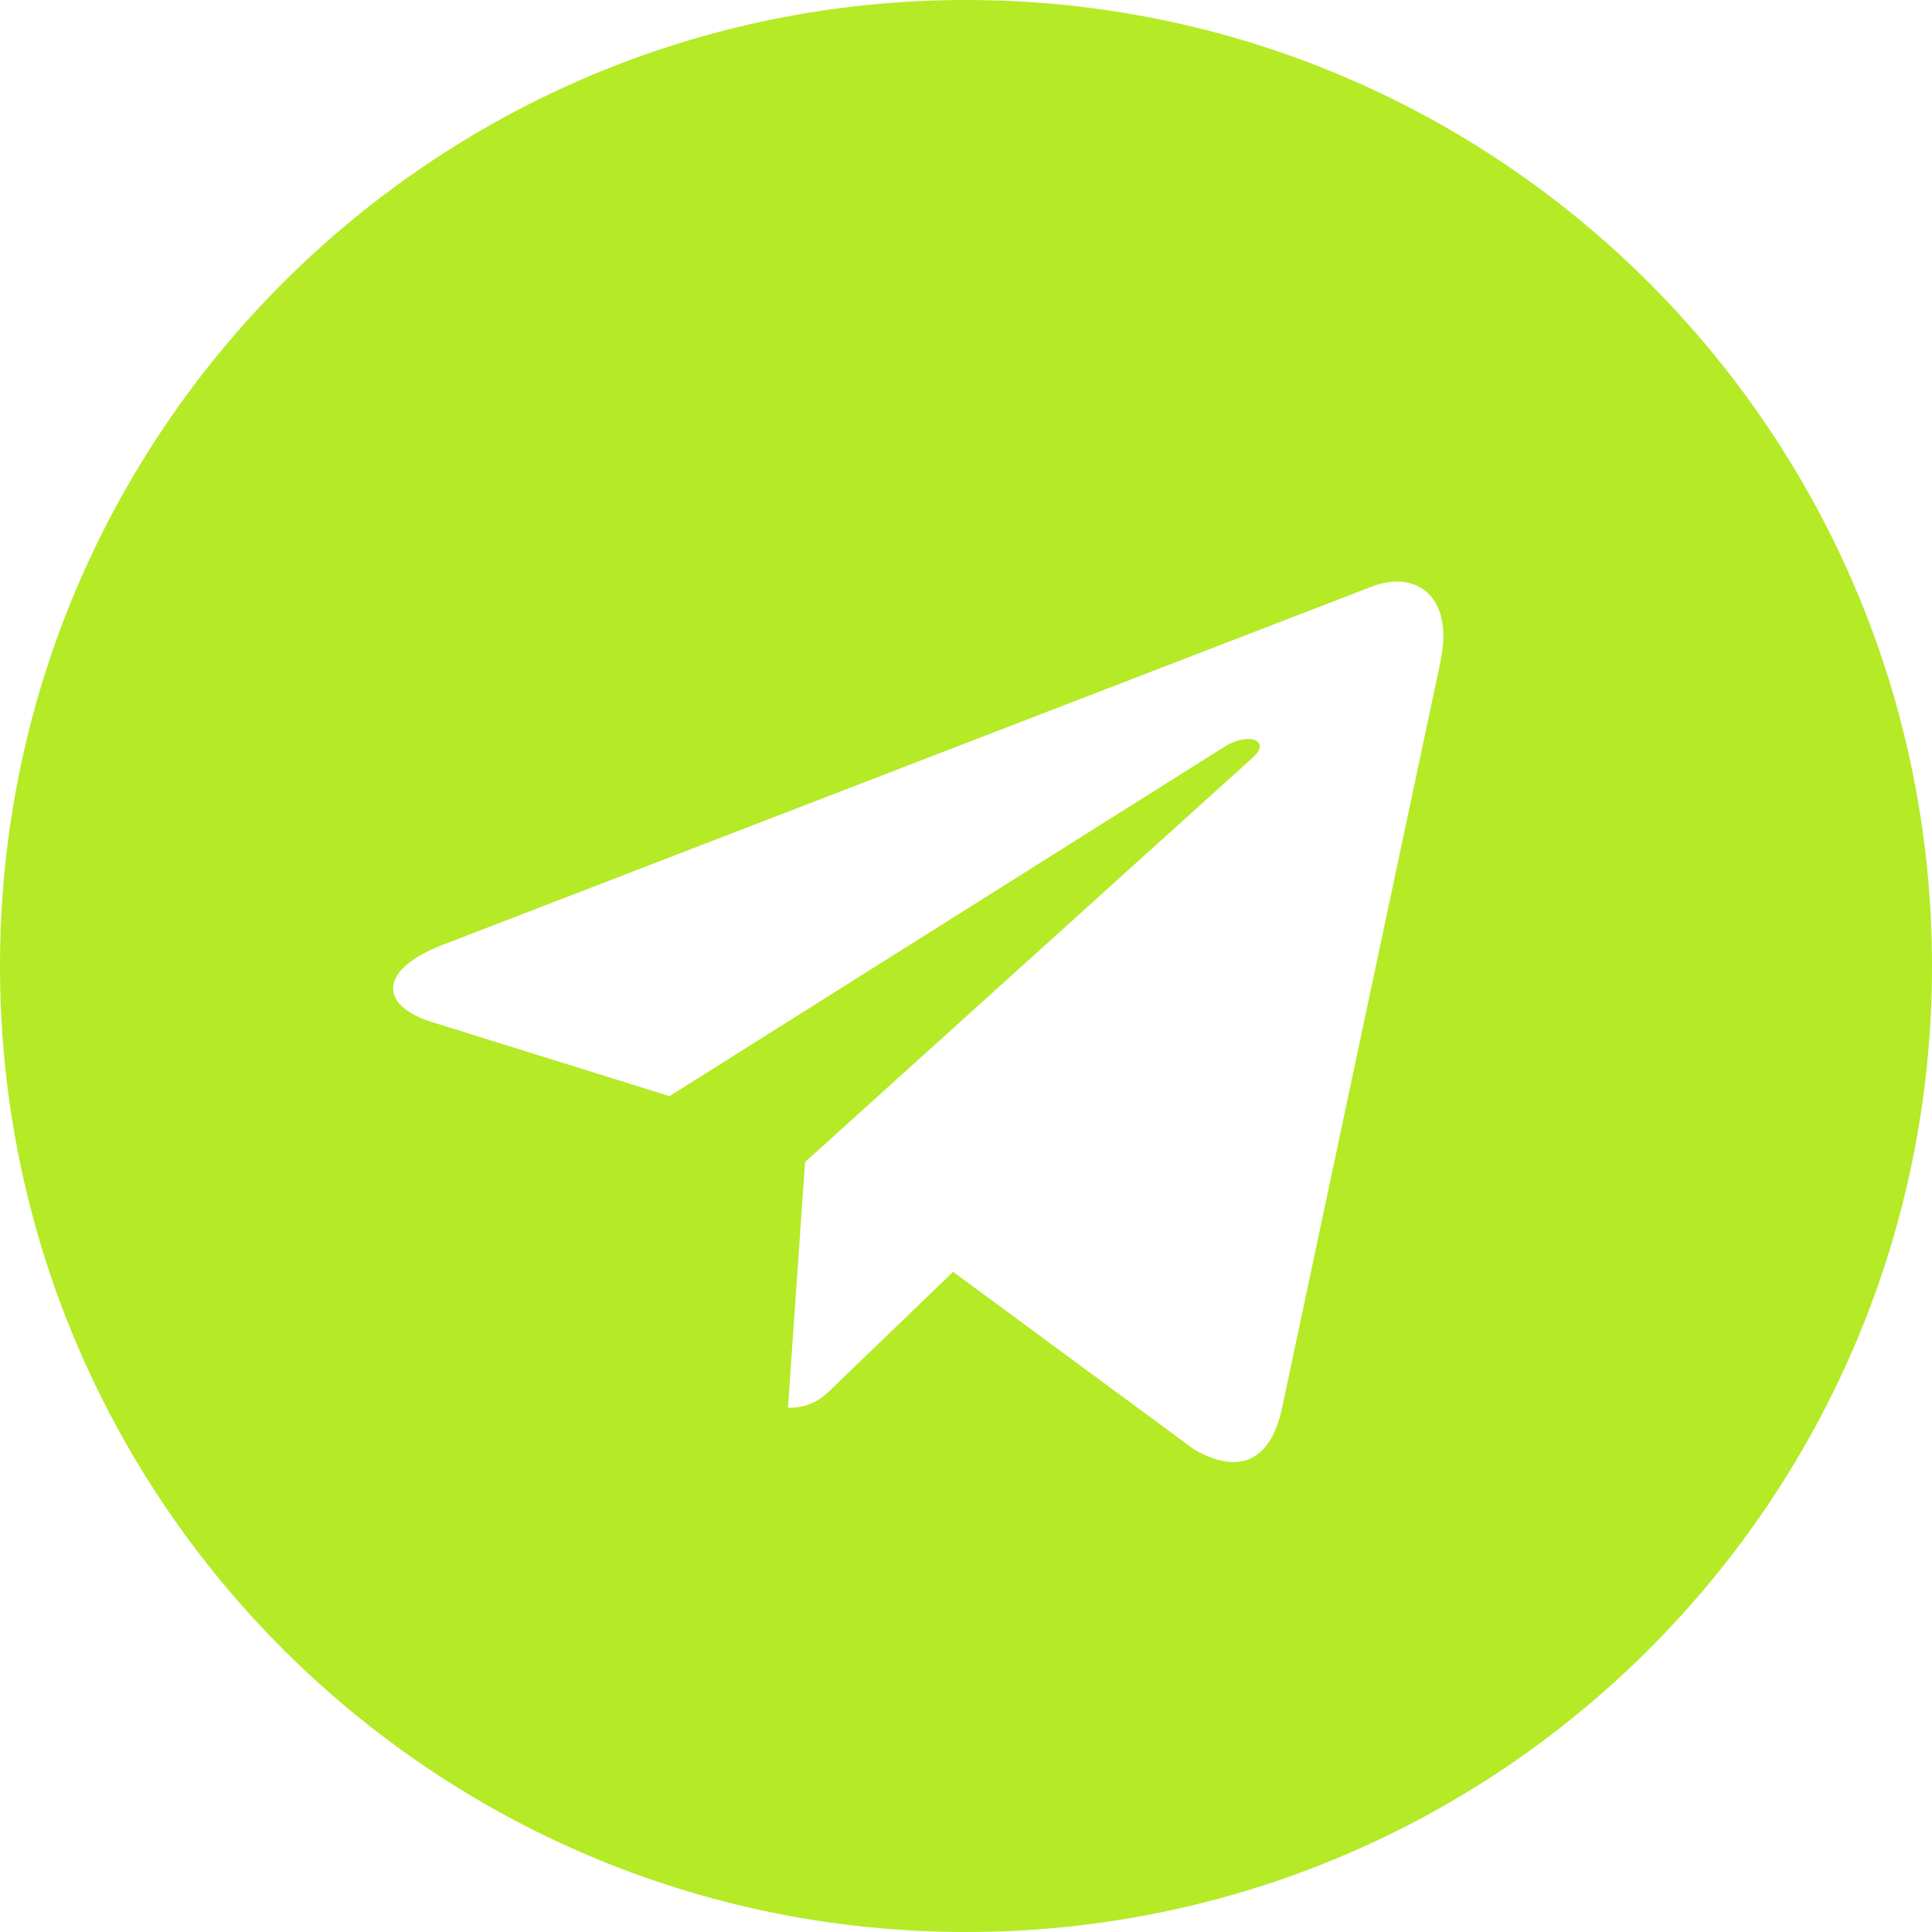 <?xml version="1.0" encoding="UTF-8"?> <svg xmlns="http://www.w3.org/2000/svg" width="57" height="57" viewBox="0 0 57 57" fill="none"><path d="M28.5 57C44.244 57 57 44.244 57 28.5C57 12.756 44.244 0 28.5 0C12.756 0 0 12.756 0 28.5C0 44.244 12.756 57 28.5 57ZM13.041 27.883L40.52 17.288C41.795 16.827 42.909 17.599 42.496 19.527L42.498 19.525L37.819 41.567C37.473 43.13 36.544 43.51 35.245 42.774L28.12 37.523L24.683 40.833C24.303 41.213 23.983 41.534 23.247 41.534L23.752 34.283L36.957 22.354C37.532 21.848 36.829 21.563 36.072 22.066L19.753 32.34L12.718 30.146C11.191 29.661 11.158 28.619 13.041 27.883Z" fill="#B5EA26"></path></svg> 